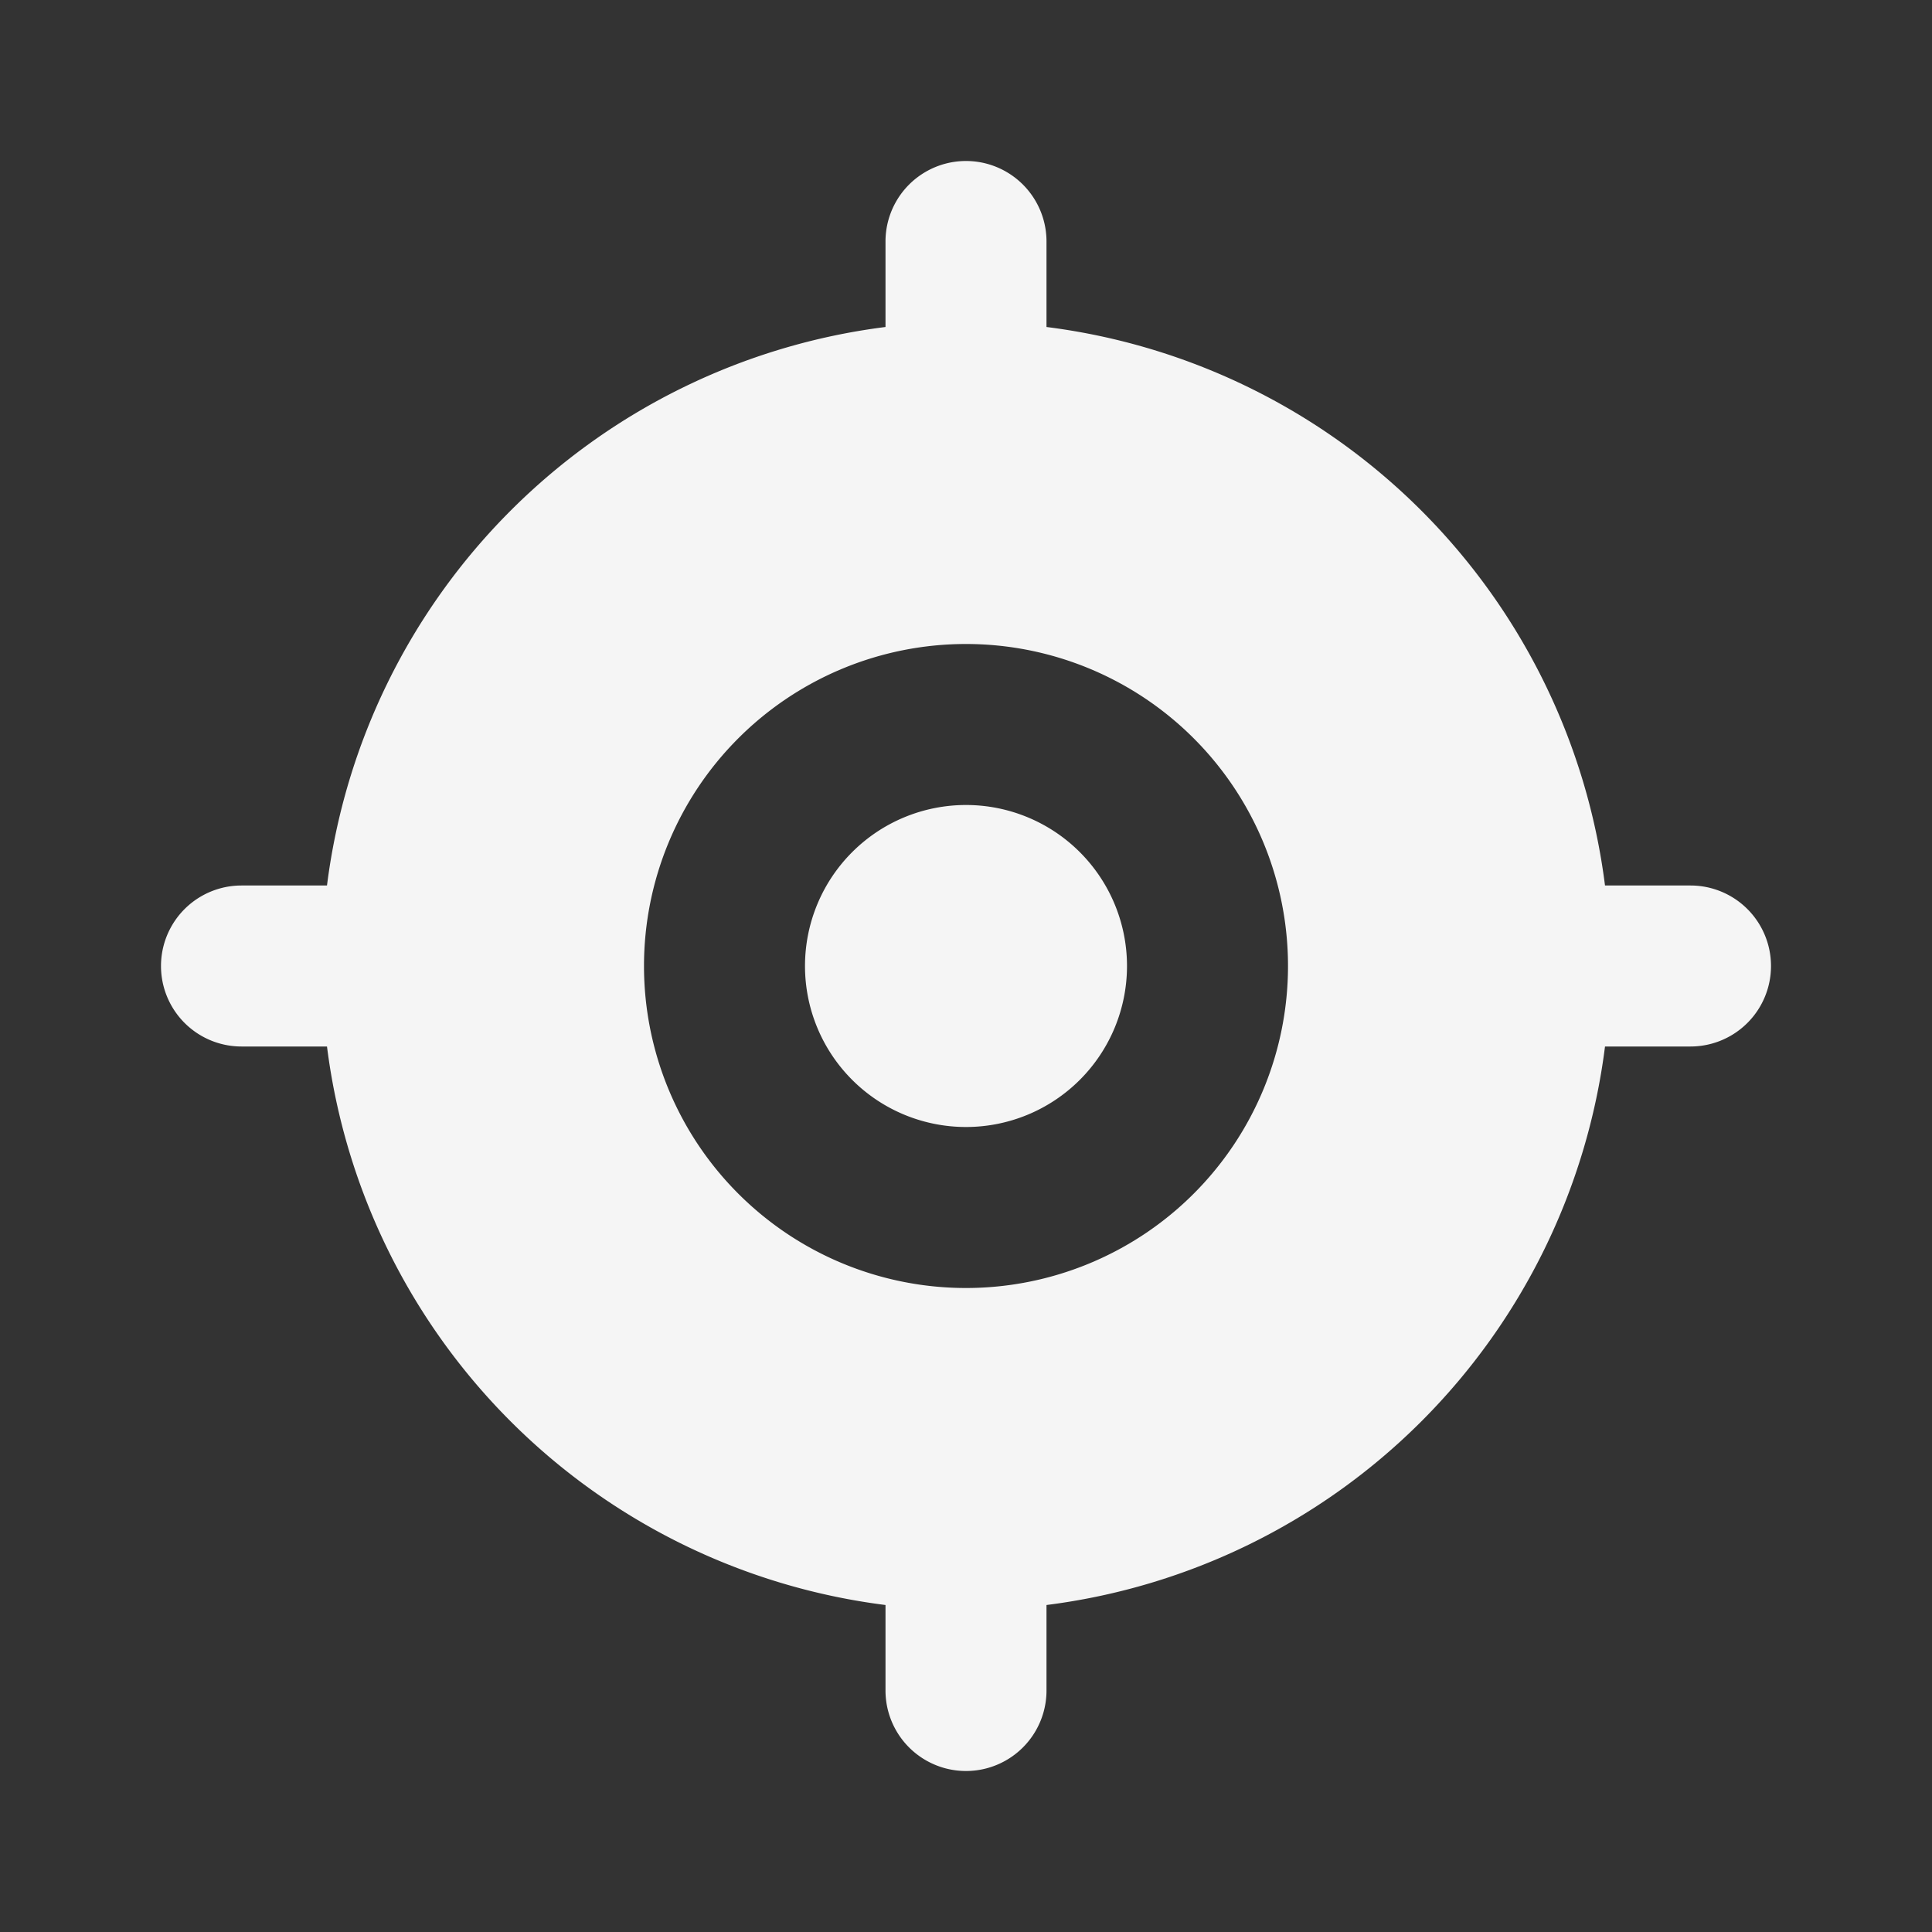 <svg width="800" height="800" viewBox="0 0 24 24" fill="none" xmlns="http://www.w3.org/2000/svg"><rect x="0" y="0" width="24" height="24" fill="#333333" stroke="none"/><path fill-rule="evenodd" clip-rule="evenodd" d="M13 3a1 1 0 1 0-2 0v1.062A8.004 8.004 0 0 0 4.062 11H3a1 1 0 1 0 0 2h1.062A8.004 8.004 0 0 0 11 19.938V21a1 1 0 1 0 2 0v-1.062A8.004 8.004 0 0 0 19.938 13H21a1 1 0 1 0 0-2h-1.062A8.004 8.004 0 0 0 13 4.062V3zm-3 9a2 2 0 1 1 4 0 2 2 0 0 1-4 0zm2-4a4 4 0 1 0 0 8 4 4 0 0 0 0-8z" fill="#f5f5f5"/></svg>